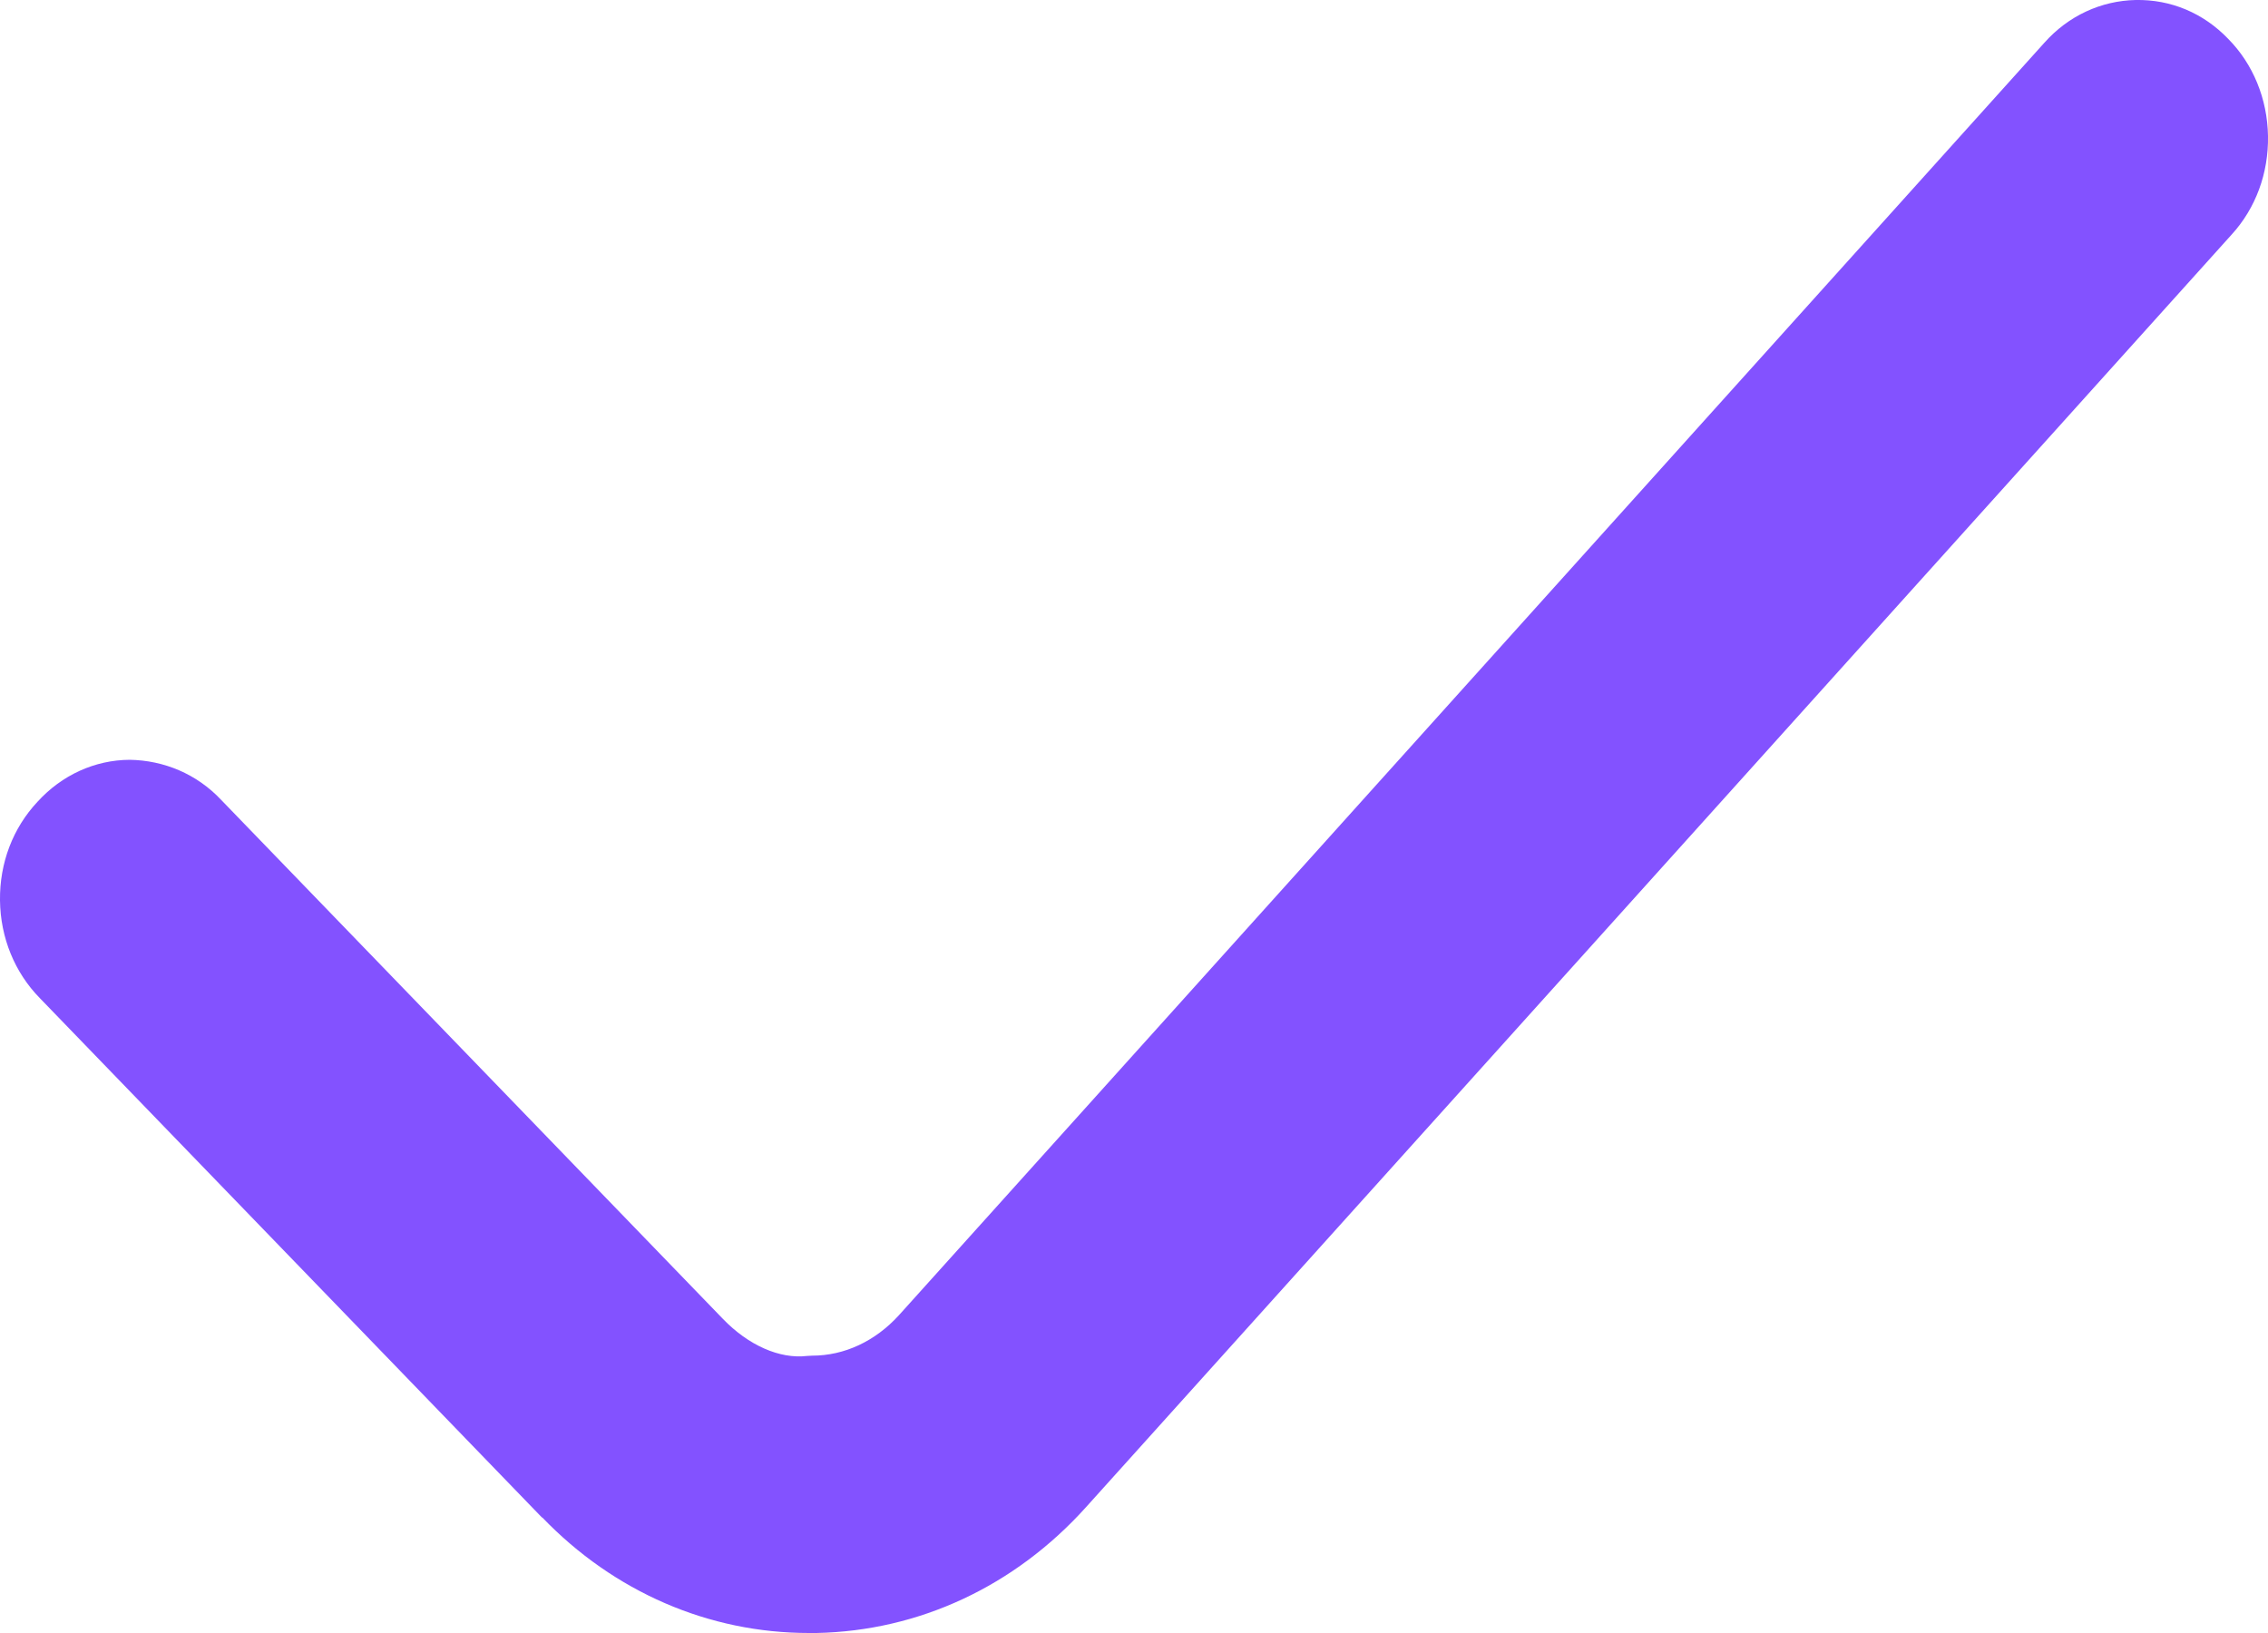 <svg width="25" height="18" viewBox="0 0 25 18" fill="none" xmlns="http://www.w3.org/2000/svg">
<path d="M5.977 16.726C6.768 17.548 7.813 18 8.917 18H9C10.131 17.977 11.186 17.485 11.971 16.613L24.599 2.586C24.864 2.296 25.007 1.91 25 1.499C24.993 1.088 24.835 0.705 24.561 0.428C24.289 0.145 23.932 -0.007 23.542 0C23.157 0.008 22.798 0.176 22.536 0.47L9.908 14.498C9.647 14.784 9.308 14.943 8.952 14.943L8.896 14.946C8.595 14.982 8.249 14.829 7.968 14.537L2.437 8.816C2.168 8.53 1.806 8.381 1.43 8.375C1.045 8.377 0.682 8.543 0.414 8.837C0.142 9.127 -0.005 9.512 0 9.925C0.005 10.338 0.163 10.72 0.438 11.001L5.975 16.728L5.977 16.726Z" fill="#8352FF"/>
</svg>
